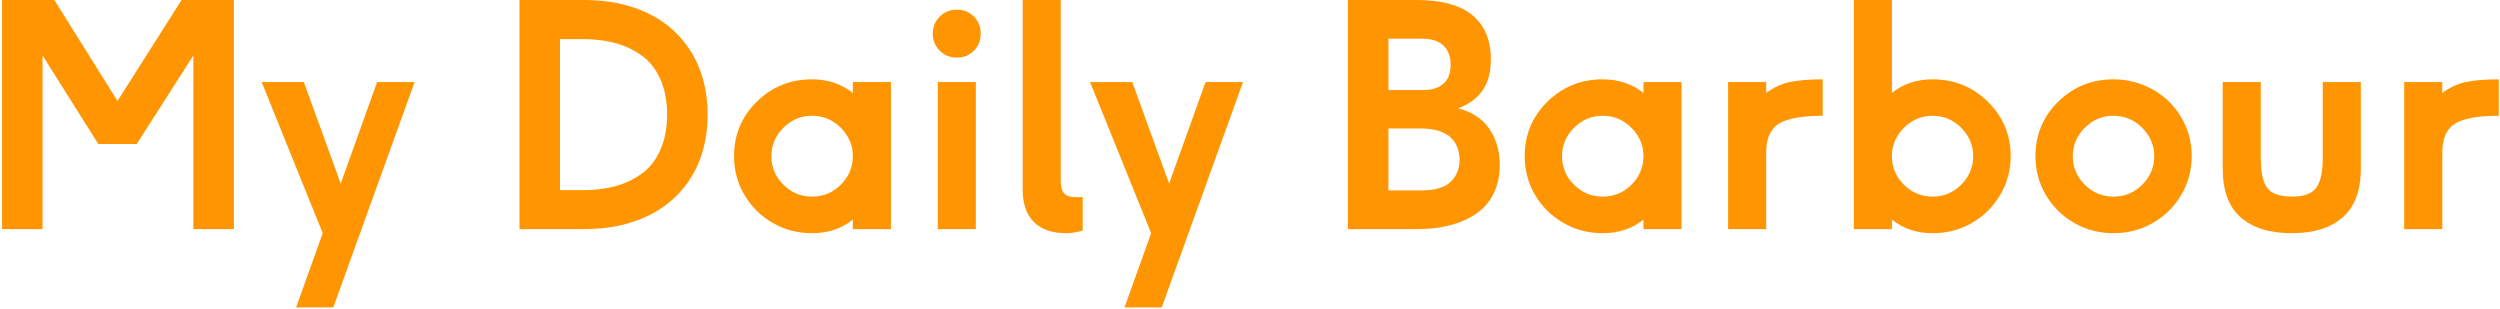 <svg width="622" height="77" viewBox="0 0 622 77" fill="none" xmlns="http://www.w3.org/2000/svg">
<path d="M598.164 57V20.418H607.638V23.125C609.368 21.846 611.248 20.944 613.278 20.455C615.308 20.004 618.09 19.741 621.7 19.741V28.802C619.293 28.802 617.263 28.952 615.571 29.215C613.879 29.516 612.526 29.892 611.511 30.381C610.458 30.87 609.668 31.546 609.104 32.373C608.503 33.238 608.127 34.141 607.939 35.081C607.713 36.02 607.638 37.148 607.638 38.502V57H598.164Z" fill="#FF9500"/>
<path d="M553.009 41.923V20.418H562.483V39.367C562.483 42.751 562.972 45.157 564.025 46.661C565.078 48.165 567.108 48.916 570.191 48.916C573.236 48.916 575.267 48.165 576.319 46.661C577.372 45.157 577.898 42.751 577.898 39.367V20.418H587.373V41.923C587.373 47.45 585.832 51.511 582.824 54.105C579.816 56.737 575.605 58.015 570.191 58.015C564.777 58.015 560.528 56.737 557.521 54.105C554.513 51.511 553.009 47.45 553.009 41.923Z" fill="#FF9500"/>
<path d="M506.425 38.84C506.425 33.539 508.305 29.027 512.065 25.305C515.825 21.621 520.412 19.741 525.826 19.741C529.36 19.741 532.631 20.605 535.639 22.297C538.646 23.989 540.978 26.283 542.707 29.215C544.437 32.148 545.301 35.381 545.301 38.84C545.301 42.299 544.437 45.533 542.707 48.465C540.978 51.398 538.646 53.729 535.639 55.459C532.631 57.188 529.36 58.015 525.826 58.015C522.292 58.015 519.021 57.188 516.05 55.459C513.042 53.729 510.711 51.398 508.982 48.465C507.252 45.533 506.425 42.299 506.425 38.84ZM515.712 38.84C515.712 41.585 516.689 43.954 518.682 45.946C520.675 47.939 523.043 48.916 525.826 48.916C528.608 48.916 531.014 47.939 533.007 45.946C534.962 43.954 535.977 41.585 535.977 38.84C535.977 36.133 534.962 33.802 533.007 31.81C531.014 29.817 528.608 28.802 525.826 28.802C523.043 28.802 520.675 29.817 518.682 31.81C516.689 33.802 515.712 36.133 515.712 38.84Z" fill="#FF9500"/>
<path d="M461.233 57V0.002H470.708V23.125C473.49 20.869 476.874 19.741 480.859 19.741C486.235 19.741 490.822 21.621 494.582 25.305C498.342 29.027 500.259 33.539 500.259 38.84C500.259 42.299 499.395 45.533 497.665 48.465C495.936 51.398 493.604 53.729 490.634 55.459C487.626 57.188 484.393 58.015 480.859 58.015C476.874 58.015 473.49 56.887 470.708 54.631V57H461.233ZM470.708 39.291C470.82 41.923 471.873 44.217 473.828 46.097C475.783 47.977 478.152 48.916 480.859 48.916C483.604 48.916 485.972 47.939 487.965 45.946C489.92 43.954 490.935 41.585 490.935 38.84C490.935 36.133 489.92 33.802 487.965 31.81C485.972 29.817 483.604 28.802 480.859 28.802C478.152 28.802 475.783 29.779 473.828 31.659C471.873 33.577 470.82 35.833 470.708 38.427V39.291Z" fill="#FF9500"/>
<path d="M429.952 57V20.418H439.426V23.125C441.156 21.846 443.036 20.944 445.066 20.455C447.096 20.004 449.878 19.741 453.488 19.741V28.802C451.082 28.802 449.051 28.952 447.359 29.215C445.667 29.516 444.314 29.892 443.299 30.381C442.246 30.87 441.457 31.546 440.893 32.373C440.291 33.238 439.915 34.141 439.727 35.081C439.501 36.02 439.426 37.148 439.426 38.502V57H429.952Z" fill="#FF9500"/>
<path d="M379.345 38.84C379.345 33.539 381.225 29.027 384.985 25.305C388.745 21.621 393.332 19.741 398.746 19.741C402.656 19.741 406.04 20.869 408.897 23.125V20.418H418.372V57H408.897V54.631C406.115 56.887 402.731 58.015 398.746 58.015C395.211 58.015 391.94 57.188 388.97 55.459C385.962 53.729 383.631 51.398 381.902 48.465C380.172 45.533 379.345 42.299 379.345 38.84ZM388.632 38.84C388.632 41.585 389.609 43.954 391.602 45.946C393.595 47.939 395.963 48.916 398.746 48.916C401.528 48.916 403.934 47.939 405.927 45.946C407.882 43.954 408.897 41.585 408.897 38.84C408.897 36.133 407.882 33.802 405.927 31.81C403.934 29.817 401.528 28.802 398.746 28.802C395.963 28.802 393.595 29.817 391.602 31.81C389.609 33.802 388.632 36.133 388.632 38.84Z" fill="#FF9500"/>
<path d="M335.356 57V0.002H352.425C358.667 0.002 363.329 1.28 366.374 3.799C369.382 6.356 370.923 10.003 370.923 14.74C370.923 17.974 370.209 20.568 368.855 22.523C367.464 24.478 365.434 25.982 362.765 26.959C366.148 27.787 368.743 29.479 370.51 31.998C372.239 34.517 373.142 37.524 373.142 41.059C373.142 43.766 372.615 46.172 371.562 48.24C370.51 50.345 369.043 51.999 367.164 53.24C365.284 54.519 363.103 55.459 360.697 56.06C358.253 56.699 355.583 57 352.688 57H335.356ZM345.432 47.375H353.516C356.937 47.375 359.381 46.698 360.885 45.27C362.389 43.841 363.141 41.998 363.141 39.743C363.141 38.69 362.953 37.75 362.652 36.848C362.351 35.945 361.825 35.118 361.11 34.366C360.396 33.614 359.381 33.05 358.065 32.599C356.749 32.185 355.17 31.96 353.365 31.96H345.432V47.375ZM345.432 22.41H354.155C356.26 22.41 357.915 21.884 359.118 20.831C360.321 19.778 360.922 18.237 360.922 16.131C360.922 14.026 360.283 12.409 359.08 11.281C357.877 10.191 356.147 9.627 353.892 9.627H345.432V22.41Z" fill="#FF9500"/>
<path d="M271.214 20.418H281.704L290.878 45.683L299.939 20.418H309.263L289.036 76.476H279.787L286.404 58.015L271.214 20.418Z" fill="#FF9500"/>
<path d="M254.446 47.225V0.002H263.92V45.081C263.92 46.435 264.184 47.45 264.748 48.089C265.274 48.766 266.327 49.067 267.906 49.067C268.507 49.067 268.996 49.067 269.372 48.992V57.376C267.793 57.827 266.439 58.015 265.274 58.015C261.777 58.015 259.108 57.113 257.228 55.233C255.348 53.353 254.446 50.684 254.446 47.225Z" fill="#FF9500"/>
<path d="M232.075 8.349C232.075 6.694 232.639 5.266 233.805 4.138C234.933 3.01 236.361 2.408 238.091 2.408C239.745 2.408 241.174 2.972 242.302 4.1C243.43 5.228 243.994 6.657 243.994 8.349C243.994 10.078 243.43 11.507 242.302 12.635C241.174 13.763 239.745 14.327 238.091 14.327C236.361 14.327 234.933 13.763 233.805 12.597C232.639 11.469 232.075 10.04 232.075 8.349ZM233.316 57V20.418H242.791V57H233.316Z" fill="#FF9500"/>
<path d="M182.634 38.84C182.634 33.539 184.514 29.027 188.274 25.305C192.034 21.621 196.621 19.741 202.035 19.741C205.945 19.741 209.329 20.869 212.186 23.125V20.418H221.661V57H212.186V54.631C209.404 56.887 206.02 58.015 202.035 58.015C198.5 58.015 195.229 57.188 192.259 55.459C189.251 53.729 186.92 51.398 185.191 48.465C183.461 45.533 182.634 42.299 182.634 38.84ZM191.921 38.84C191.921 41.585 192.898 43.954 194.891 45.946C196.884 47.939 199.252 48.916 202.035 48.916C204.817 48.916 207.223 47.939 209.216 45.946C211.171 43.954 212.186 41.585 212.186 38.84C212.186 36.133 211.171 33.802 209.216 31.81C207.223 29.817 204.817 28.802 202.035 28.802C199.252 28.802 196.884 29.817 194.891 31.81C192.898 33.802 191.921 36.133 191.921 38.84Z" fill="#FF9500"/>
<path d="M129.246 57V0.002H145.413C151.428 0.002 156.767 1.13 161.392 3.386C165.979 5.642 169.588 8.95 172.182 13.274C174.739 17.598 176.055 22.673 176.055 28.501C176.055 34.366 174.739 39.442 172.182 43.766C169.588 48.089 165.979 51.36 161.392 53.616C156.767 55.872 151.428 57 145.413 57H129.246ZM139.322 47.3H145.187C148.12 47.3 150.789 46.961 153.233 46.285C155.639 45.608 157.82 44.555 159.775 43.127C161.73 41.698 163.234 39.705 164.324 37.224C165.415 34.742 165.979 31.847 165.979 28.501C165.979 25.192 165.415 22.26 164.324 19.778C163.234 17.297 161.73 15.342 159.775 13.913C157.82 12.484 155.639 11.432 153.233 10.755C150.789 10.078 148.12 9.74 145.187 9.74H139.322V47.3Z" fill="#FF9500"/>
<path d="M65.104 20.418H75.594L84.768 45.683L93.829 20.418H103.153L82.925 76.476H73.676L80.293 58.015L65.104 20.418Z" fill="#FF9500"/>
<path d="M0.511 57V0.002H13.52L29.236 25.117L45.177 0.002H58.186V57H48.11V13.8L34.011 35.833H24.461L10.587 13.8V57H0.511Z" fill="#FF9500"/>
</svg>
